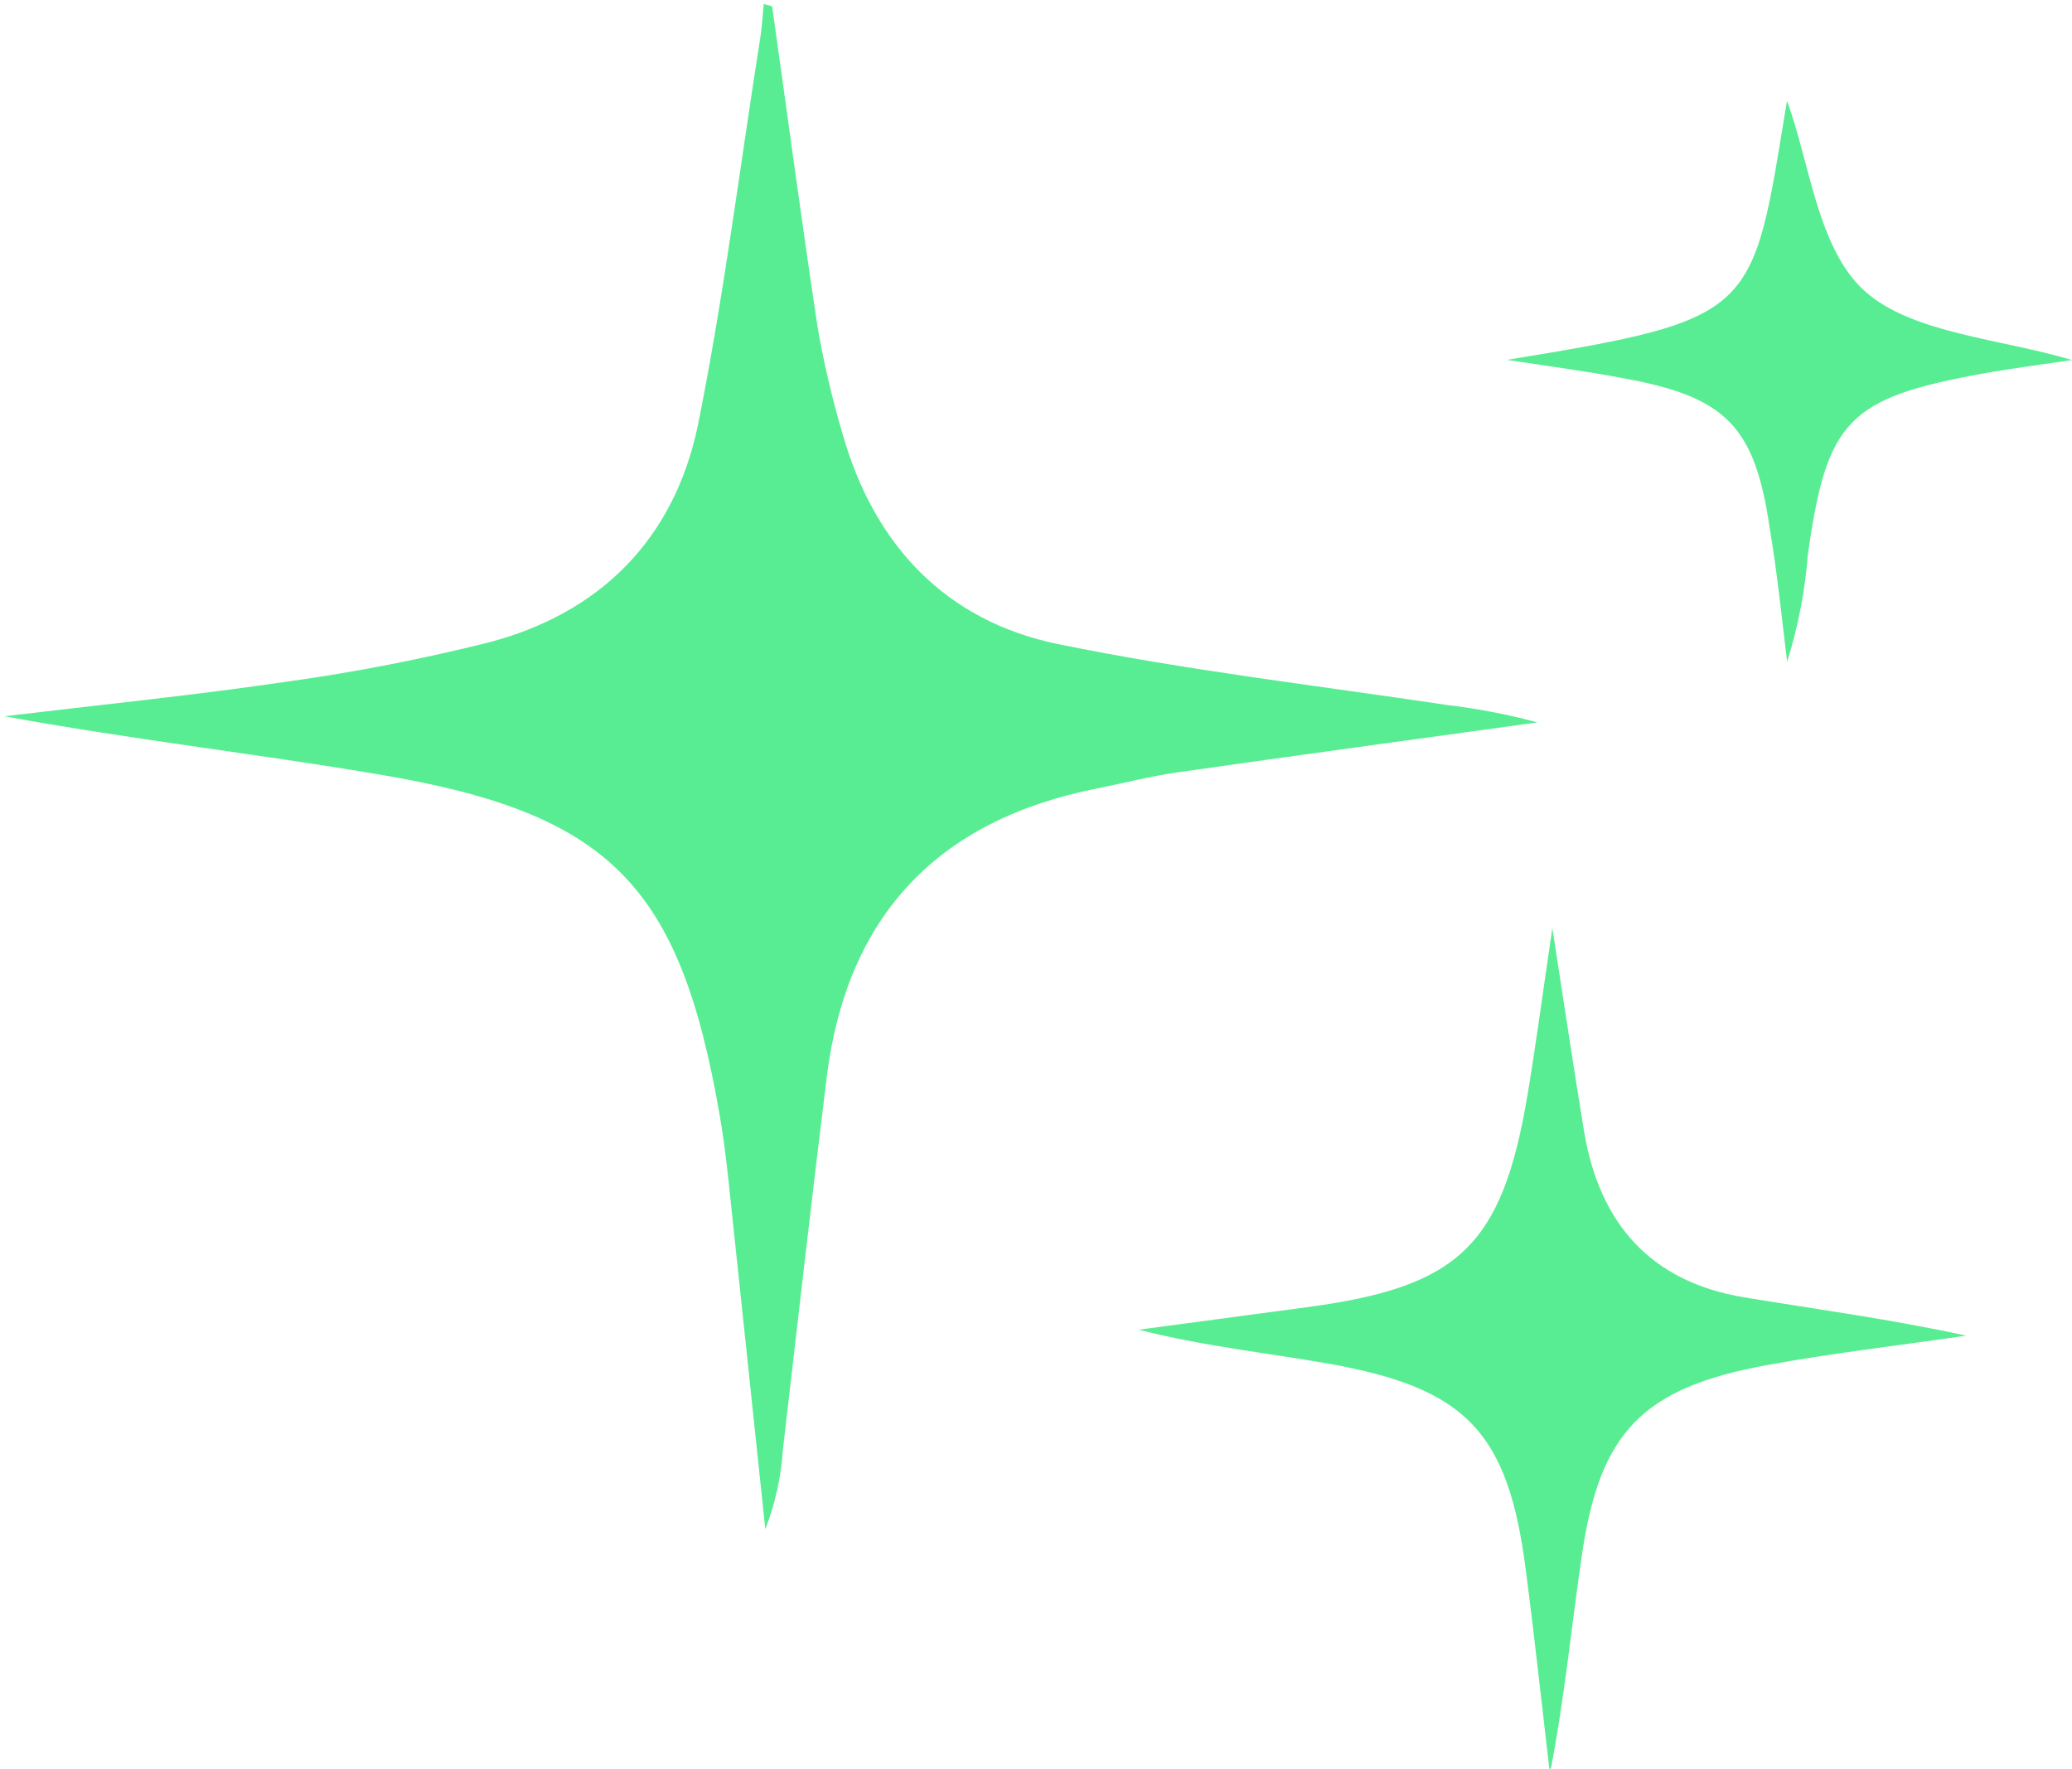 <?xml version="1.0" encoding="utf-8"?>
<!-- Generator: Adobe Illustrator 24.0.1, SVG Export Plug-In . SVG Version: 6.00 Build 0)  -->
<svg version="1.1" id="Capa_1" xmlns="http://www.w3.org/2000/svg" xmlns:xlink="http://www.w3.org/1999/xlink" x="0px" y="0px"
	 viewBox="0 0 118.34 101" style="enable-background:new 0 0 118.34 101;" xml:space="preserve">
<style type="text/css">
	.st0{fill:#58ED93;}
</style>
<path class="st0" d="M44.1,0.36c0.86,6.09,1.67,12.19,2.59,18.27c0.35,2.06,0.83,4.1,1.42,6.1C49.9,31.1,54,35.46,60.43,36.78
	c7.33,1.5,14.78,2.36,22.17,3.47c1.76,0.21,3.5,0.54,5.21,1c-6.87,0.95-13.74,1.88-20.6,2.86c-1.52,0.22-3,0.6-4.53,0.91
	c-9.08,1.78-14.31,7.24-15.46,16.47c-0.88,7.1-1.68,14.22-2.51,21.32c-0.1,1.55-0.44,3.07-1,4.51c-0.7-6.67-1.41-13.35-2.12-20.06
	c-0.13-1.21-0.28-2.41-0.49-3.6c-2.28-13.15-6.28-17.24-19.53-19.45c-7-1.18-14.17-2-21.32-3.31c5.43-0.65,10.88-1.2,16.3-2
	c3.8-0.53,7.57-1.27,11.3-2.2c6.44-1.67,10.64-5.92,12-12.37c1.48-7.33,2.4-14.76,3.57-22.15c0.1-0.65,0.14-1.3,0.2-1.95L44.1,0.36z
	"/>
<path class="st0" d="M88.66,53c0.69,4.43,1.22,8,1.81,11.59c0.87,5.25,3.78,8.6,9.14,9.49c4.22,0.7,8.45,1.26,12.68,2.19
	c-3.83,0.56-7.68,1-11.48,1.7c-7,1.3-9.44,3.82-10.46,10.82c-0.61,4.13-1,8.3-1.83,12.49c-0.45-3.83-0.86-7.67-1.36-11.5
	c-1-8-3.39-10.51-11.28-11.91c-3.57-0.63-7.18-1-10.84-1.94l9.56-1.28c8.71-1.15,11.19-3.5,12.64-12.11
	C87.73,59.62,88.11,56.7,88.66,53z"/>
<path class="st0" d="M86.06,20.55c14.42-2.35,14-2.61,16-14.79c1.3,3.47,1.73,8.41,4.43,10.85s7.84,2.74,11.85,3.95
	c-1.48,0.22-3.29,0.45-5.09,0.77c-7.7,1.4-8.92,2.66-10,10.37c-0.16,2.07-0.56,4.11-1.18,6.09c-0.31-2.55-0.57-5.12-1-7.66
	c-0.85-5.8-2.5-7.47-8.35-8.53C90.58,21.19,88.31,20.89,86.06,20.55z"/>
</svg>
